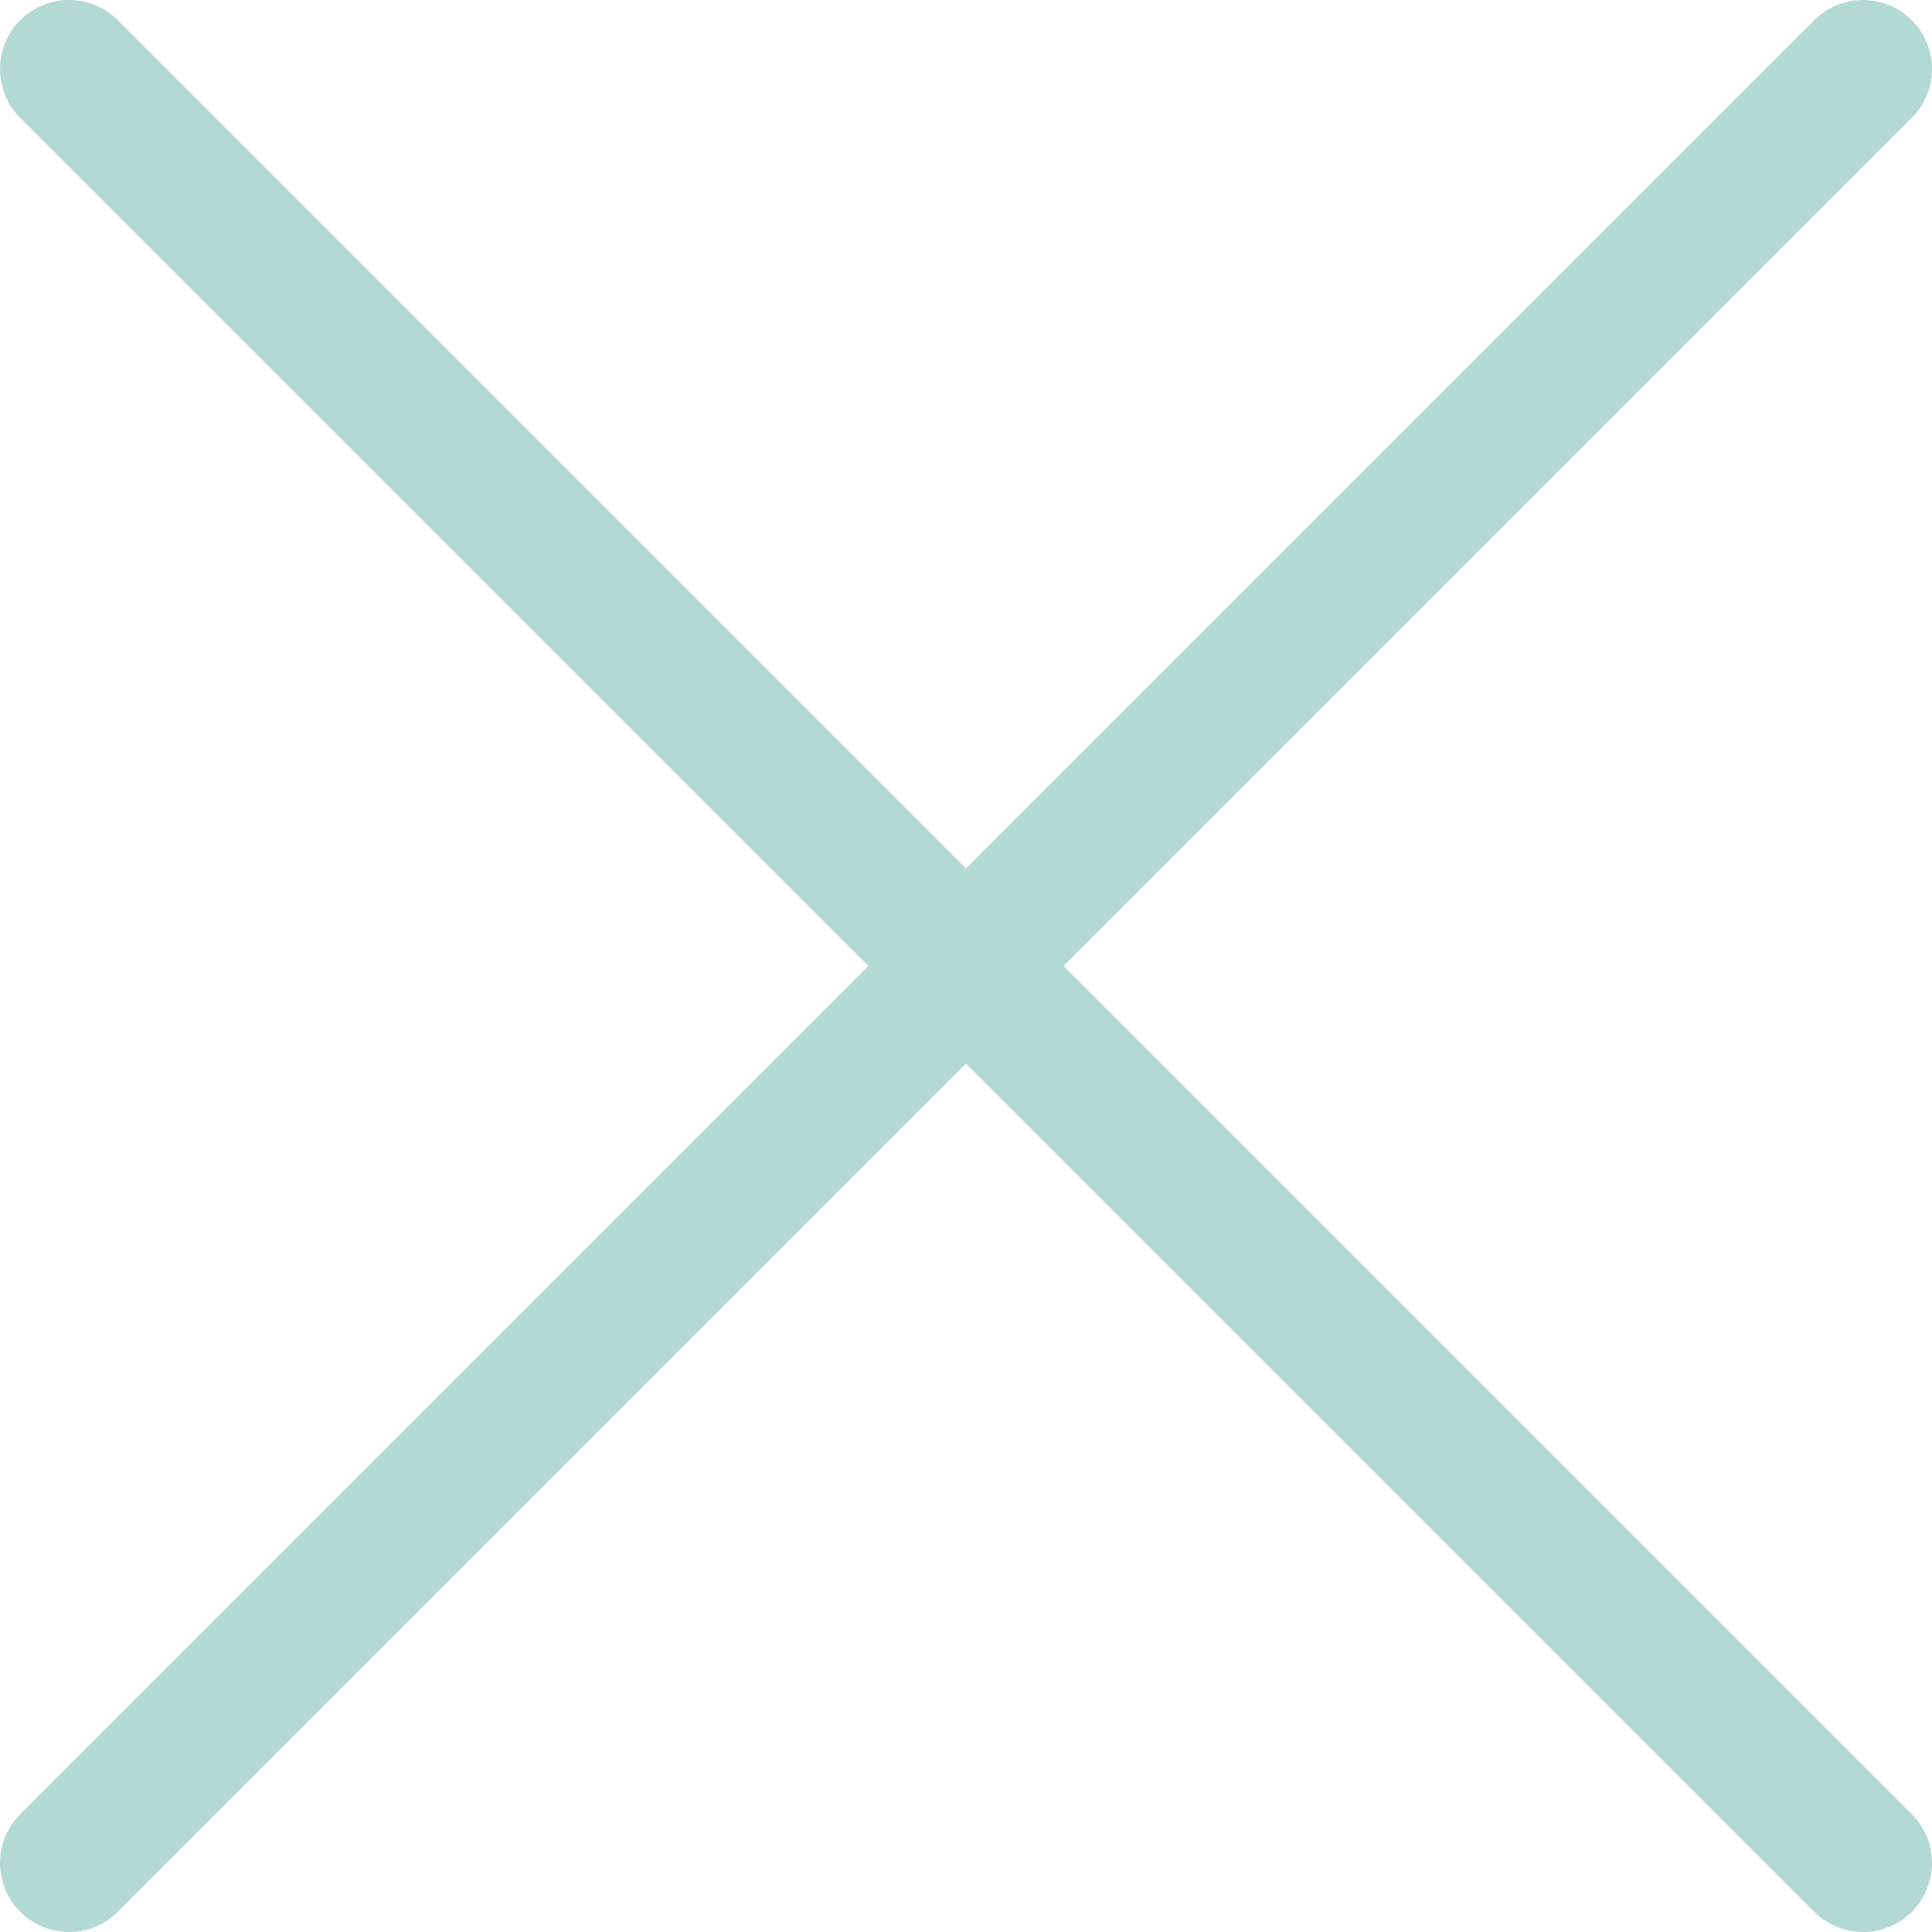 <svg width="28" height="28" viewBox="0 0 28 28" fill="none" xmlns="http://www.w3.org/2000/svg">
<path d="M1 1L27 27M27 1L1 27" stroke="#008174" stroke-opacity="0.3" stroke-width="2" stroke-linecap="round"/>
</svg>
